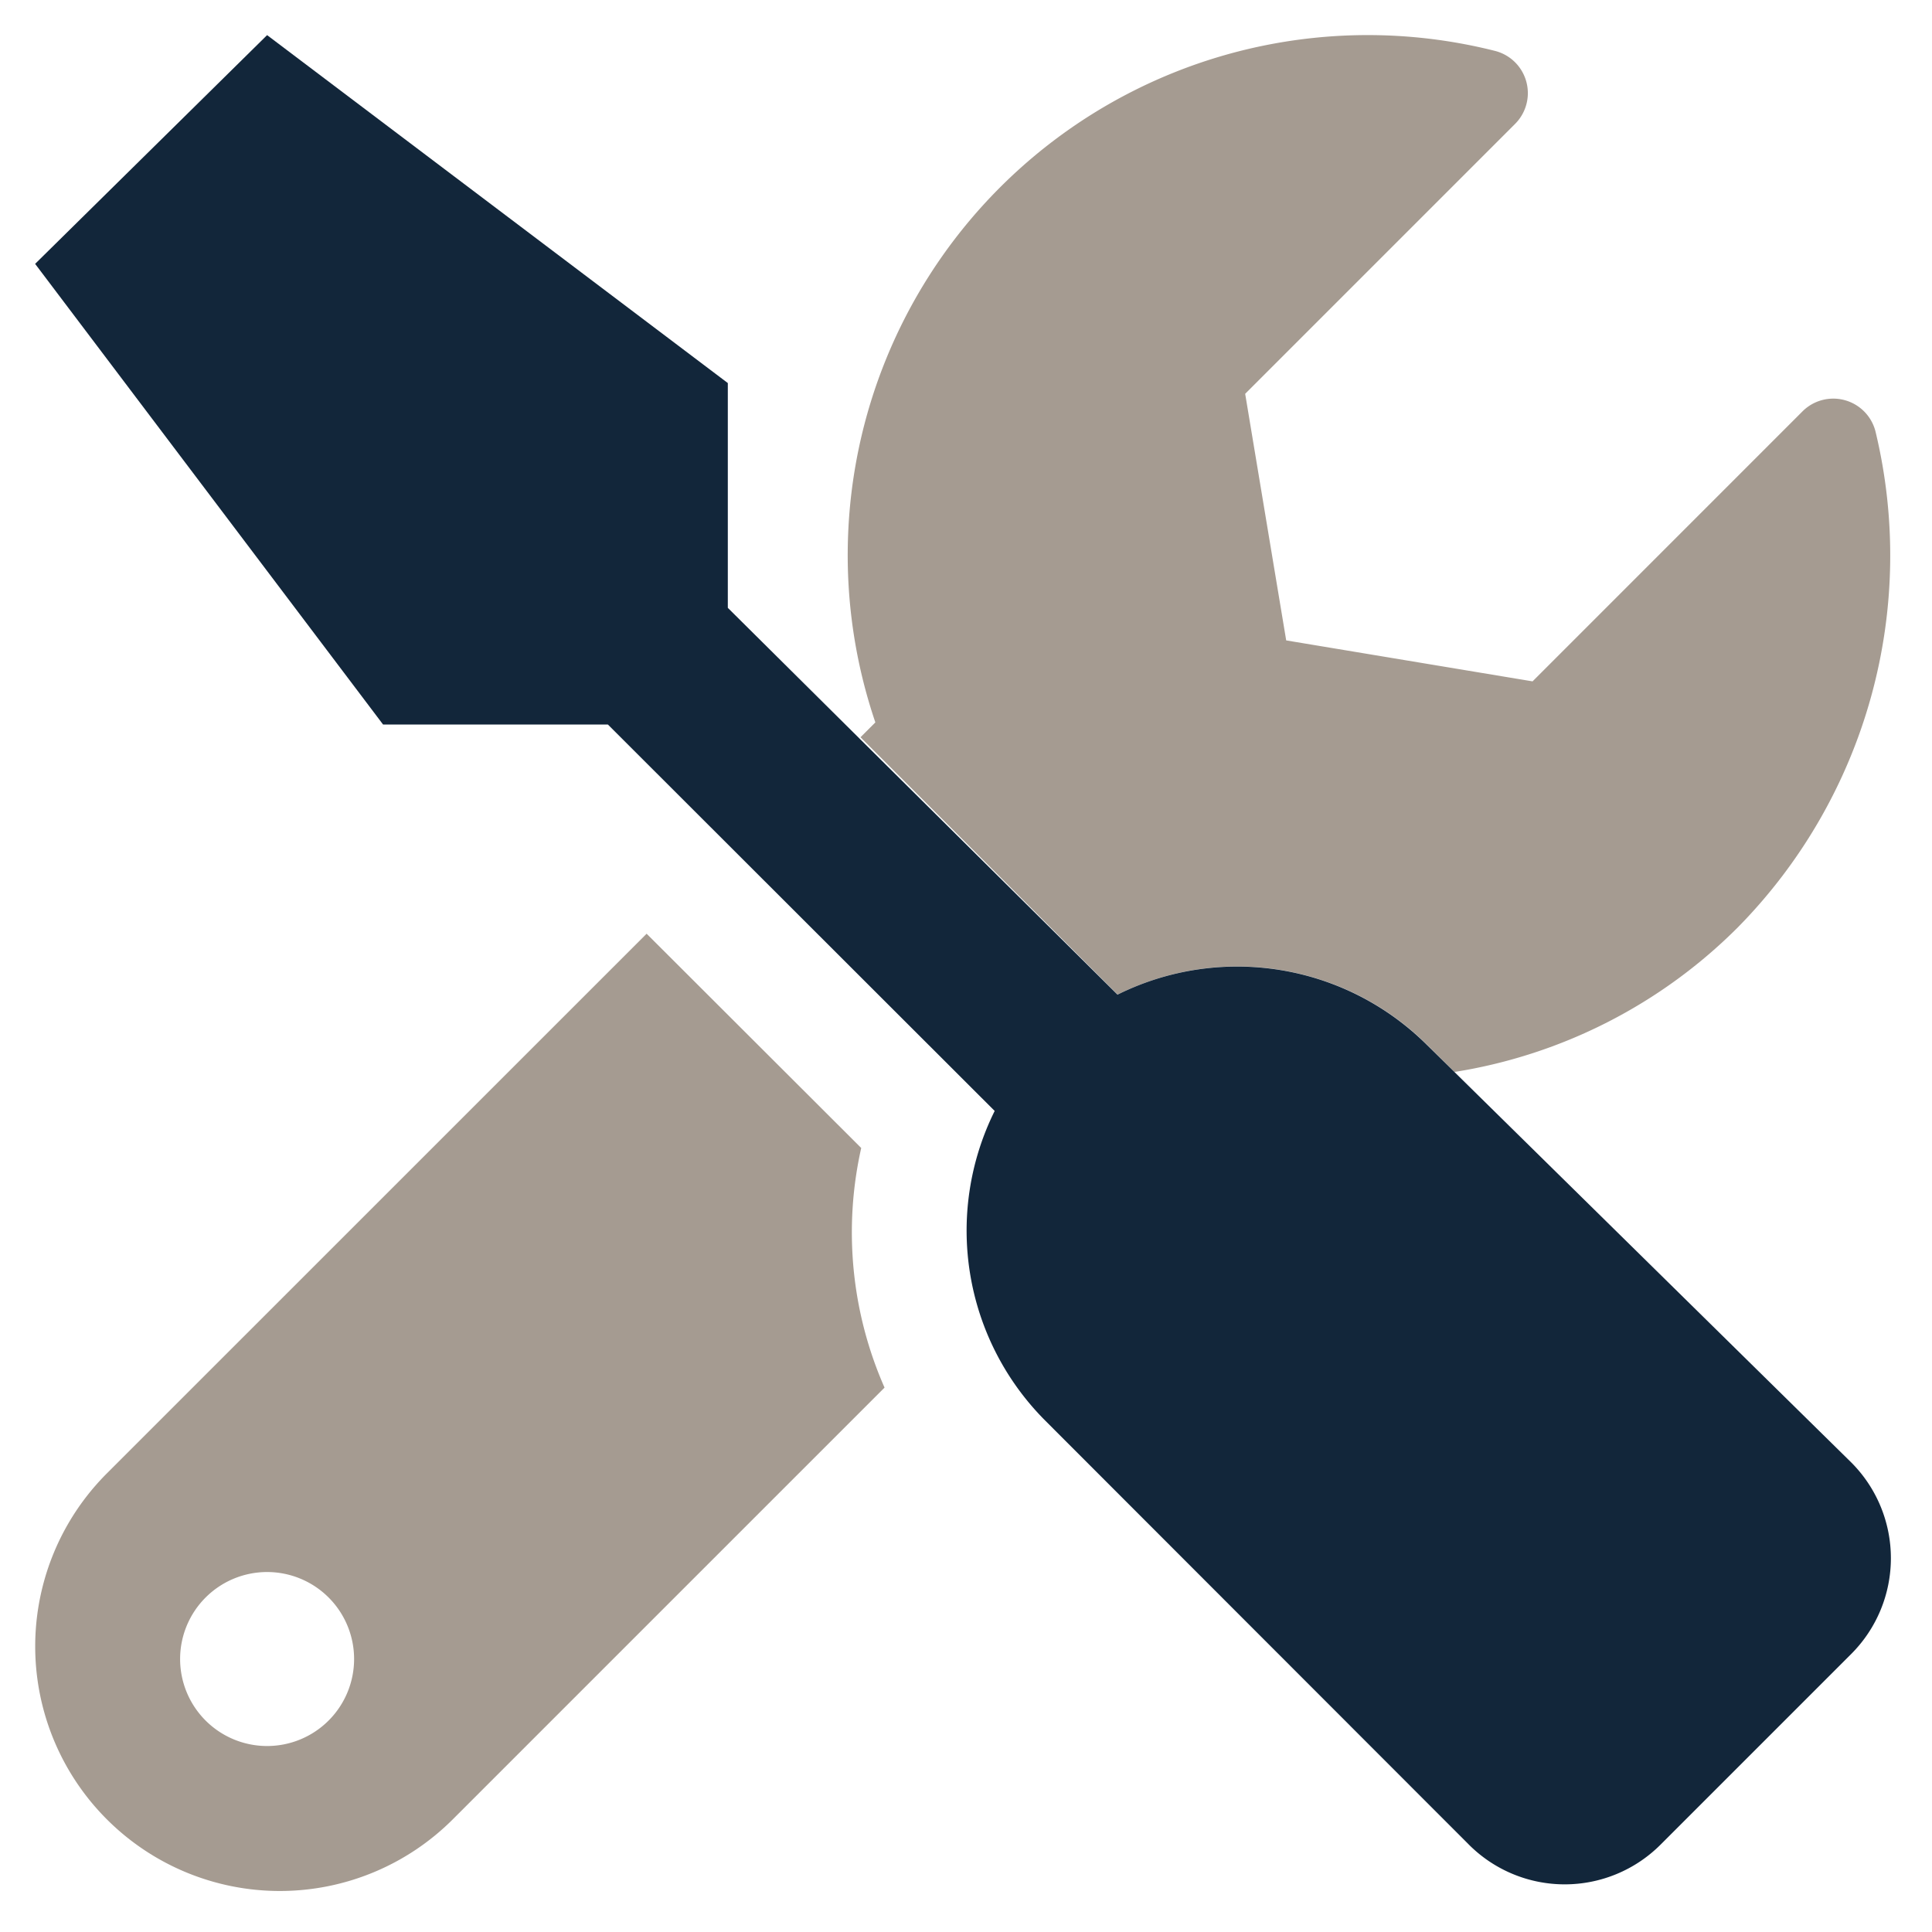 <svg xmlns="http://www.w3.org/2000/svg" width="110" height="110" viewBox="0 0 110 110"><g id="Groupe_13026" data-name="Groupe 13026" transform="translate(6273 -2621)"><g id="Groupe_13022" data-name="Groupe 13022" transform="translate(-6271 2623)"><path id="Trac&#xE9;_9577" data-name="Trac&#xE9; 9577" d="M47.052,63.4,34.834,51.2,4.1,81.929A13.925,13.925,0,1,0,23.8,101.622l24.58-24.58A21.919,21.919,0,0,1,47.052,63.4ZM13.226,97.449A4.953,4.953,0,1,1,18.179,92.5,4.954,4.954,0,0,1,13.226,97.449ZM104.8,22.6a2.48,2.48,0,0,0-4.157-1.139L85.275,36.832,71.249,34.5,68.913,20.46,84.278,5.095A2.479,2.479,0,0,0,83.109.929,29.608,29.608,0,0,0,47.857,39.168l-.846.846L61.653,54.661a15.324,15.324,0,0,1,17.623,2.869l1.551,1.542A29.284,29.284,0,0,0,96.97,50.831,30.164,30.164,0,0,0,104.8,22.6Z" transform="translate(-0.018 -0.038)" fill="#a59b91"></path><path id="Trac&#xE9;_9578" data-name="Trac&#xE9; 9578" d="M79.25,57.5a15.313,15.313,0,0,0-17.623-2.869L39.439,32.608V19.81L13.208,0,0,13.023,19.812,39.253l12.8,0,22.021,22a15.313,15.313,0,0,0,2.871,17.623l24.146,24.167a7.713,7.713,0,0,0,10.878,0l10.887-10.887a7.713,7.713,0,0,0,0-10.878Z" fill="#12263a"></path></g><rect id="Rectangle_1743" data-name="Rectangle 1743" width="110" height="110" transform="translate(-6273 2621)" fill="none"></rect></g></svg>